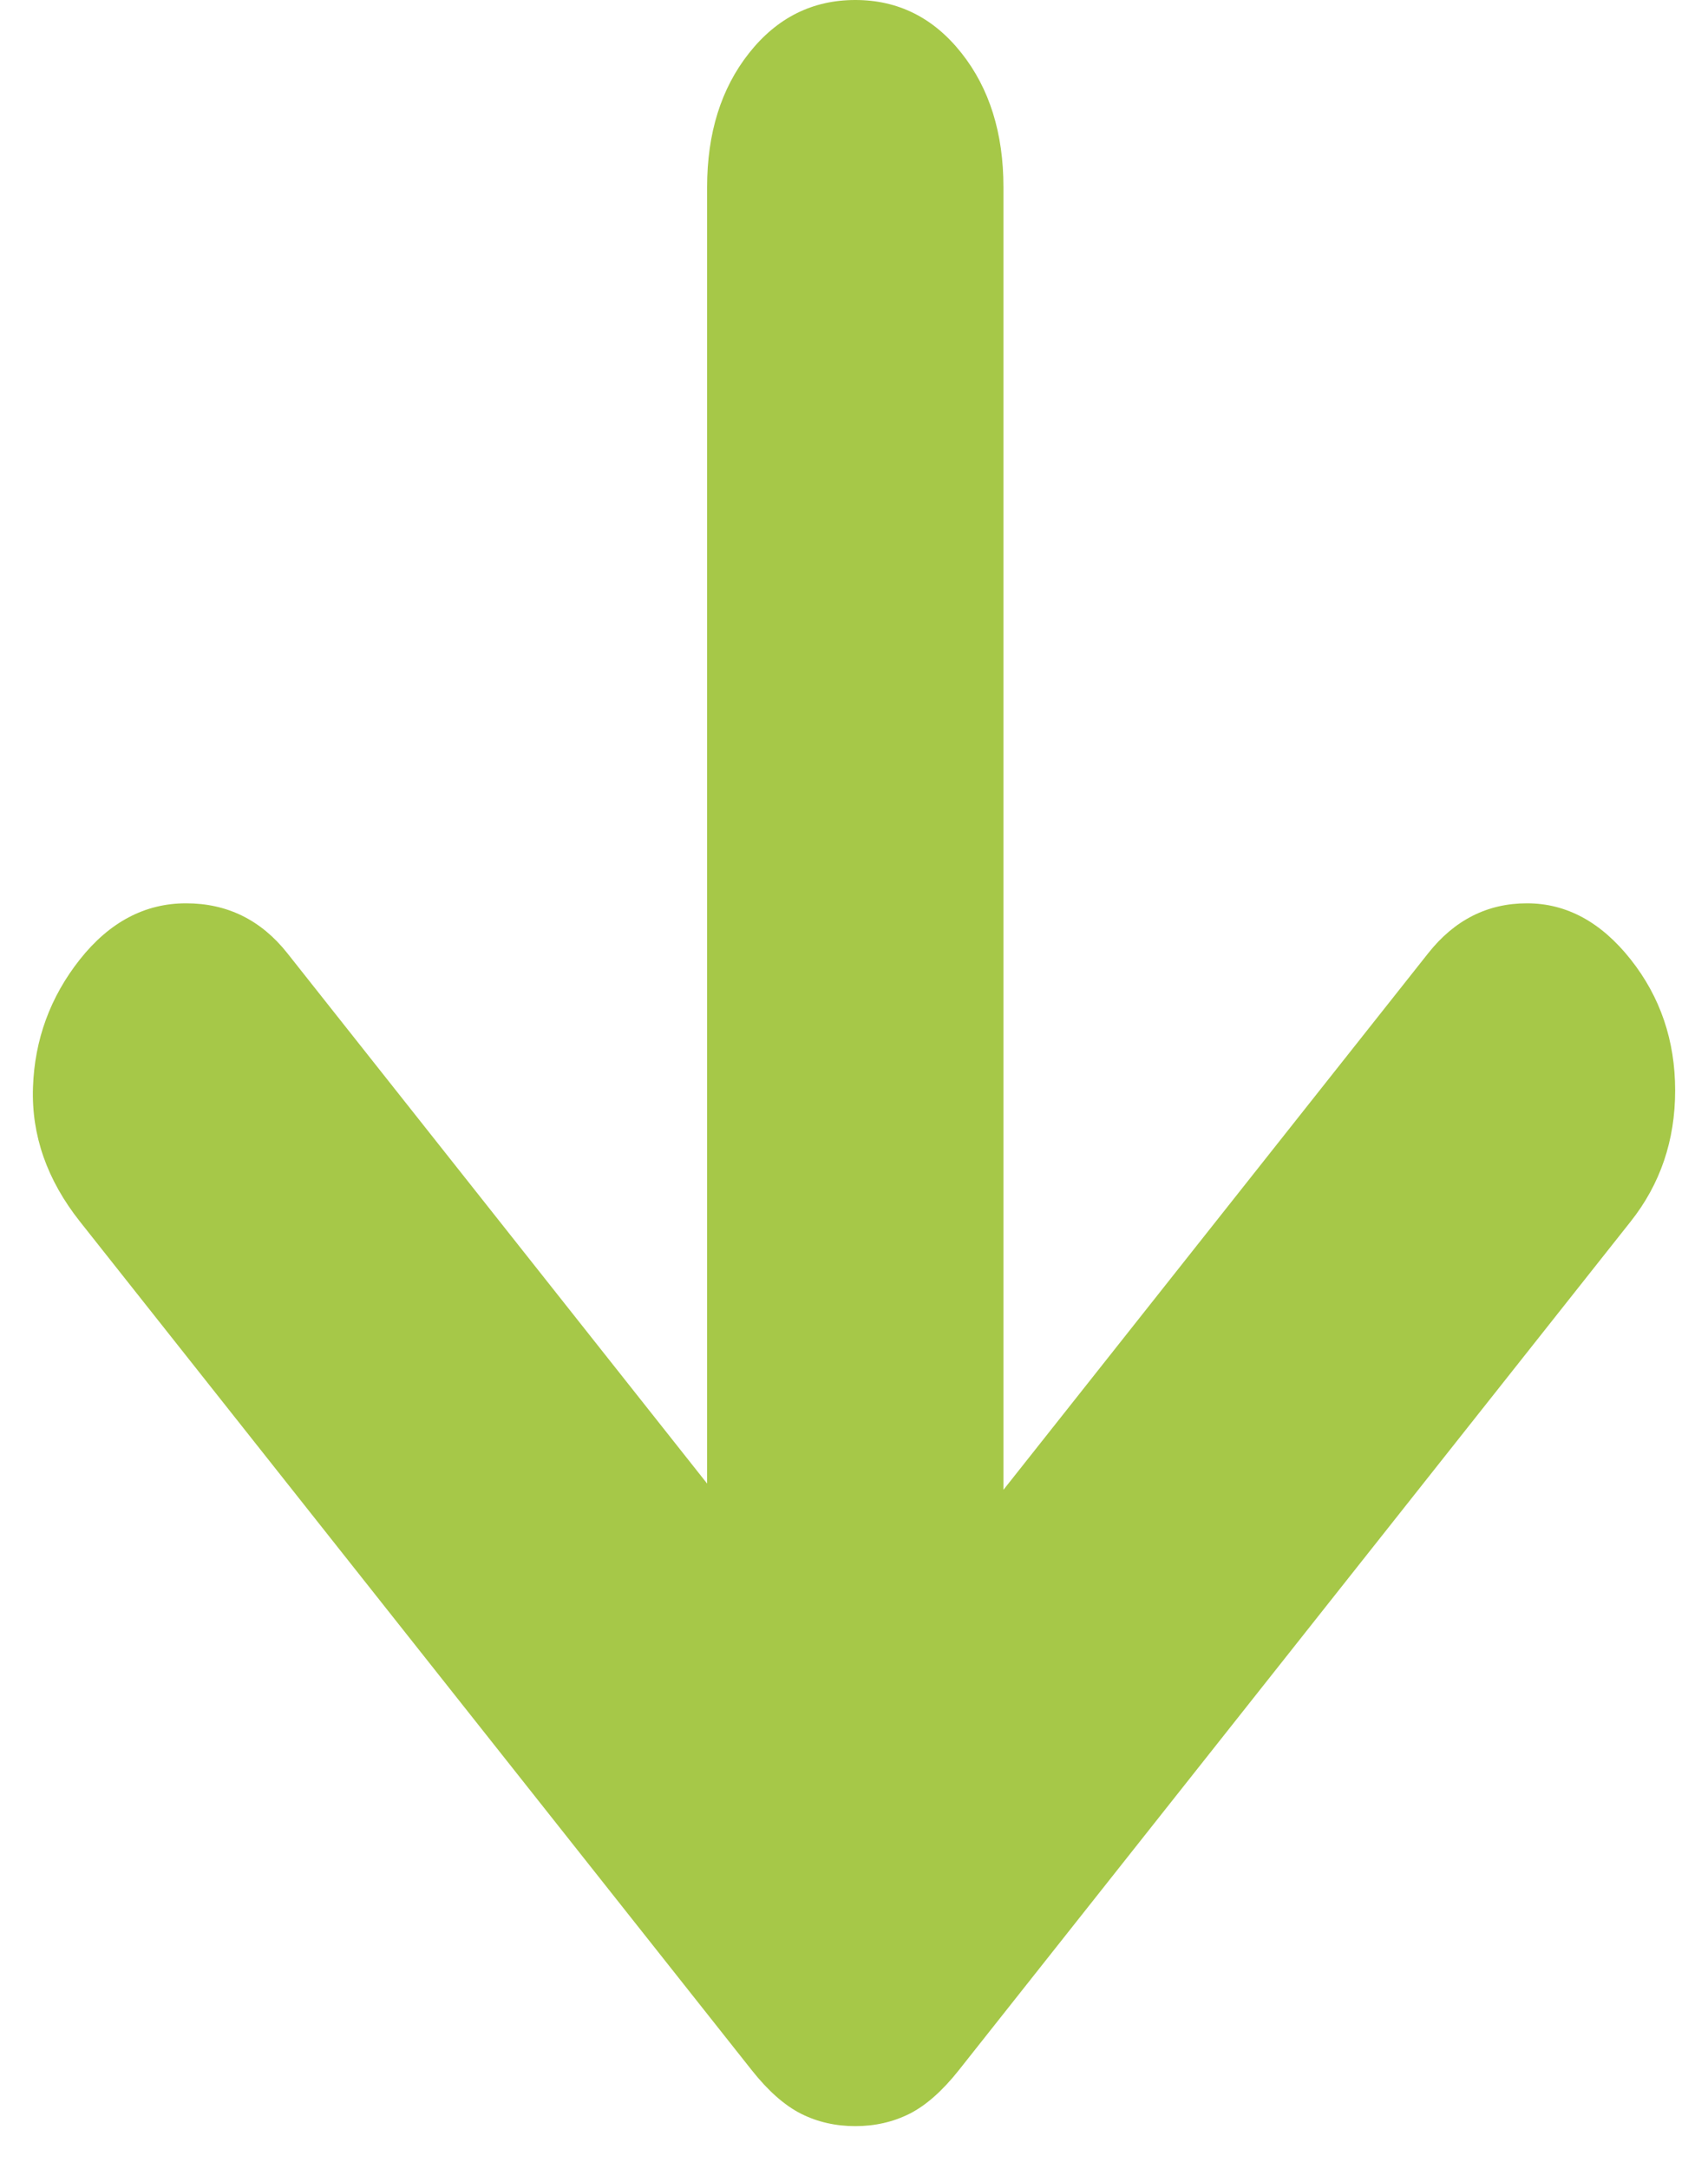<svg width="26" height="33" viewBox="0 0 26 33" fill="none" xmlns="http://www.w3.org/2000/svg">
<path d="M10.764 22.571L10.764 2.848C10.764 2.025 10.977 1.345 11.403 0.807C11.829 0.269 12.368 1.54186e-06 13.02 1.57034e-06C13.671 1.59882e-06 14.21 0.269 14.636 0.807C15.062 1.345 15.275 2.025 15.275 2.848L15.275 22.666L21.741 14.502C22.142 13.996 22.643 13.743 23.244 13.743C23.846 13.743 24.372 14.028 24.823 14.597C25.274 15.167 25.5 15.831 25.5 16.591C25.5 17.35 25.274 18.015 24.823 18.584L14.598 31.493C14.348 31.809 14.097 32.031 13.847 32.158C13.596 32.284 13.32 32.347 13.02 32.347C12.719 32.347 12.443 32.284 12.193 32.158C11.942 32.031 11.691 31.809 11.441 31.493L1.216 18.584C0.715 17.951 0.477 17.271 0.502 16.543C0.527 15.816 0.765 15.167 1.216 14.597C1.667 14.028 2.206 13.743 2.832 13.743C3.459 13.743 3.973 13.996 4.374 14.502L10.764 22.571Z" fill="#A6C848"/>
</svg>
